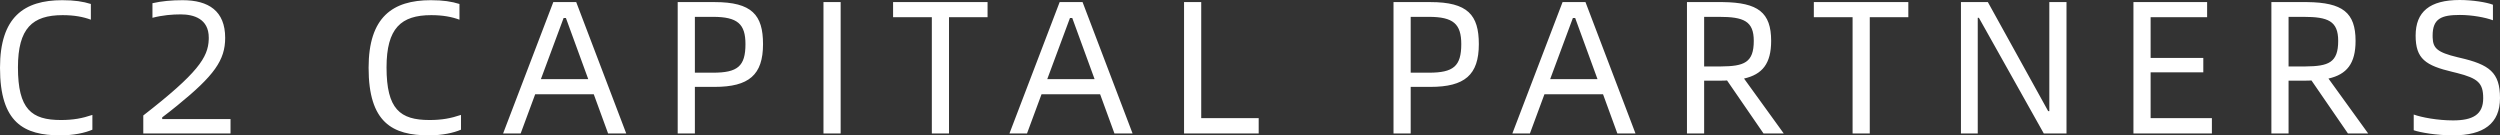 <?xml version="1.0" encoding="UTF-8"?>
<svg width="314px" height="17px" viewBox="0 0 314 17" version="1.1" xmlns="http://www.w3.org/2000/svg" xmlns:xlink="http://www.w3.org/1999/xlink">
    <rect x="0" y="0" width="314" height="17" fill="#333333" stroke="none"/>
    <!-- Generator: Sketch 61.2 (89653) - https://sketch.com -->
    <title>C2CAPITALPARTNERS</title>
    <desc>Created with Sketch.</desc>
    <g id="Symbols" stroke="none" stroke-width="1" fill="none" fill-rule="evenodd">
        <g id="nav" transform="translate(-122, -42)" fill="#FFFFFF" fill-rule="nonzero">
            <g id="Group-6">
                <path d="M129.576,59 C131.254,59 132.669,58.691 133.604,58.287 L133.604,56.432 C132.333,56.86 131.206,57.074 129.648,57.074 C125.956,57.074 124.254,55.719 124.254,50.464 C124.254,45.543 126.076,43.902 129.864,43.902 C131.326,43.902 132.453,44.116 133.412,44.473 L133.412,42.499 C132.429,42.19 131.35,42.024 129.816,42.024 C125.021,42.024 122,44.14 122,50.512 C122,57.407 124.997,59 129.576,59 Z M139.997,58.762 L150.954,58.762 L150.954,56.955 L142.371,56.955 L142.371,56.741 L143.33,56.004 L144.293,55.232 C148.892,51.495 150.282,49.564 150.282,46.755 C150.282,43.379 148.197,42.024 144.936,42.024 C143.545,42.024 142.275,42.143 141.148,42.404 L141.148,44.235 C142.443,43.902 143.641,43.807 144.696,43.807 C146.327,43.807 148.221,44.354 148.221,46.731 L148.217,46.962 C148.139,49.215 146.838,51.191 139.997,56.503 L139.997,58.762 Z M175.872,59 C177.55,59 178.964,58.691 179.9,58.287 L179.9,56.432 C178.629,56.86 177.502,57.074 175.944,57.074 C172.252,57.074 170.549,55.719 170.549,50.464 C170.549,45.543 172.371,43.902 176.159,43.902 C177.622,43.902 178.749,44.116 179.708,44.473 L179.708,42.499 C178.725,42.19 177.646,42.024 176.111,42.024 C171.316,42.024 168.296,44.14 168.296,50.512 C168.296,57.407 171.293,59 175.872,59 Z M198.376,58.762 L200.654,58.762 L194.372,42.262 L191.495,42.262 L185.19,58.762 L187.396,58.762 L189.218,53.841 L196.578,53.841 L198.376,58.762 Z M189.937,51.938 L192.79,44.259 L193.078,44.259 L195.883,51.938 L189.937,51.938 Z M207.119,58.762 L209.277,58.762 L209.277,52.913 L211.746,52.913 C216.062,52.913 217.836,51.415 217.836,47.54 C217.836,43.878 216.445,42.262 211.746,42.262 L207.119,42.262 L207.119,58.762 Z M209.277,51.13 L209.277,44.116 L211.554,44.116 C214.647,44.116 215.63,45.02 215.63,47.54 C215.63,50.322 214.647,51.13 211.554,51.13 L209.277,51.13 Z M225.428,58.762 L227.586,58.762 L227.586,42.262 L225.428,42.262 L225.428,58.762 Z M246.038,42.262 L234.171,42.262 L234.171,44.164 L239.038,44.164 L239.038,58.762 L241.195,58.762 L241.195,44.164 L246.038,44.164 L246.038,42.262 Z M261.974,58.762 L264.251,58.762 L257.97,42.262 L255.093,42.262 L248.788,58.762 L250.993,58.762 L252.815,53.841 L260.176,53.841 L261.974,58.762 Z M253.535,51.938 L256.388,44.259 L256.675,44.259 L259.48,51.938 L253.535,51.938 Z M272.874,56.836 L272.874,42.262 L270.717,42.262 L270.717,58.762 L280.091,58.762 L280.091,56.836 L272.874,56.836 Z M297.025,58.762 L299.183,58.762 L299.183,52.913 L301.652,52.913 C305.968,52.913 307.742,51.415 307.742,47.54 C307.742,43.878 306.351,42.262 301.652,42.262 L297.025,42.262 L297.025,58.762 Z M299.183,51.13 L299.183,44.116 L301.461,44.116 C304.553,44.116 305.536,45.02 305.536,47.54 C305.536,50.322 304.553,51.13 301.461,51.13 L299.183,51.13 Z M325.14,58.762 L327.417,58.762 L321.136,42.262 L318.259,42.262 L311.954,58.762 L314.159,58.762 L315.981,53.841 L323.342,53.841 L325.14,58.762 Z M316.701,51.938 L319.554,44.259 L319.841,44.259 L322.646,51.938 L316.701,51.938 Z M346.038,58.762 L341.051,51.867 C343.353,51.344 344.456,49.989 344.456,47.136 C344.456,43.574 342.824,42.314 338.389,42.263 L333.883,42.262 L333.883,58.762 L336.04,58.762 L336.04,52.129 L338.102,52.129 C338.39,52.129 338.654,52.129 338.917,52.105 L343.497,58.762 L346.038,58.762 Z M338.145,50.345 L336.04,50.345 L336.04,44.116 L337.91,44.116 C341.003,44.116 342.274,44.639 342.274,47.136 C342.274,49.869 341.068,50.323 338.145,50.345 L338.145,50.345 Z M361.686,42.262 L349.818,42.262 L349.818,44.164 L354.685,44.164 L354.685,58.762 L356.843,58.762 L356.843,44.164 L361.686,44.164 L361.686,42.262 Z M368.295,58.762 L370.405,58.762 L370.405,44.235 L370.548,44.235 L378.7,58.762 L381.553,58.762 L381.553,42.262 L379.395,42.262 L379.395,55.957 L379.251,55.957 L371.675,42.262 L368.295,42.262 L368.295,58.762 Z M392.118,56.836 L392.118,51.083 L398.735,51.083 L398.735,49.276 L392.118,49.276 L392.118,44.164 L399.214,44.164 L399.214,42.262 L389.96,42.262 L389.96,58.762 L399.814,58.762 L399.814,56.836 L392.118,56.836 Z M419.441,58.762 L414.455,51.867 C416.756,51.344 417.859,49.989 417.859,47.136 C417.859,43.574 416.227,42.314 411.792,42.263 L407.286,42.262 L407.286,58.762 L409.444,58.762 L409.444,52.129 L411.506,52.129 C411.793,52.129 412.057,52.129 412.321,52.105 L416.9,58.762 L419.441,58.762 Z M411.548,50.345 L409.444,50.345 L409.444,44.116 L411.314,44.116 C414.407,44.116 415.677,44.639 415.677,47.136 C415.677,49.869 414.471,50.323 411.548,50.345 L411.548,50.345 Z M430.102,59 C428.04,59 425.978,58.643 425.163,58.358 L425.163,56.385 C426.146,56.741 428.136,57.122 430.102,57.122 C432.596,57.122 433.89,56.385 433.89,54.34 C433.89,52.438 433.253,51.841 430.58,51.163 L430.054,51.035 C426.65,50.227 425.403,49.394 425.403,46.47 C425.403,43.474 427.177,42 430.941,42 C432.548,42 434.322,42.285 435.113,42.594 L435.113,44.544 C434.154,44.187 432.476,43.878 430.965,43.878 C428.64,43.878 427.537,44.33 427.537,46.47 L427.542,46.74 C427.594,48.039 428.092,48.57 430.676,49.189 L430.941,49.252 C434.657,50.108 436,51.083 436,54.316 C436,57.526 433.938,59 430.102,59 Z" id="C2CAPITALPARTNERS"></path>
            </g>
        </g>
    </g>
</svg>